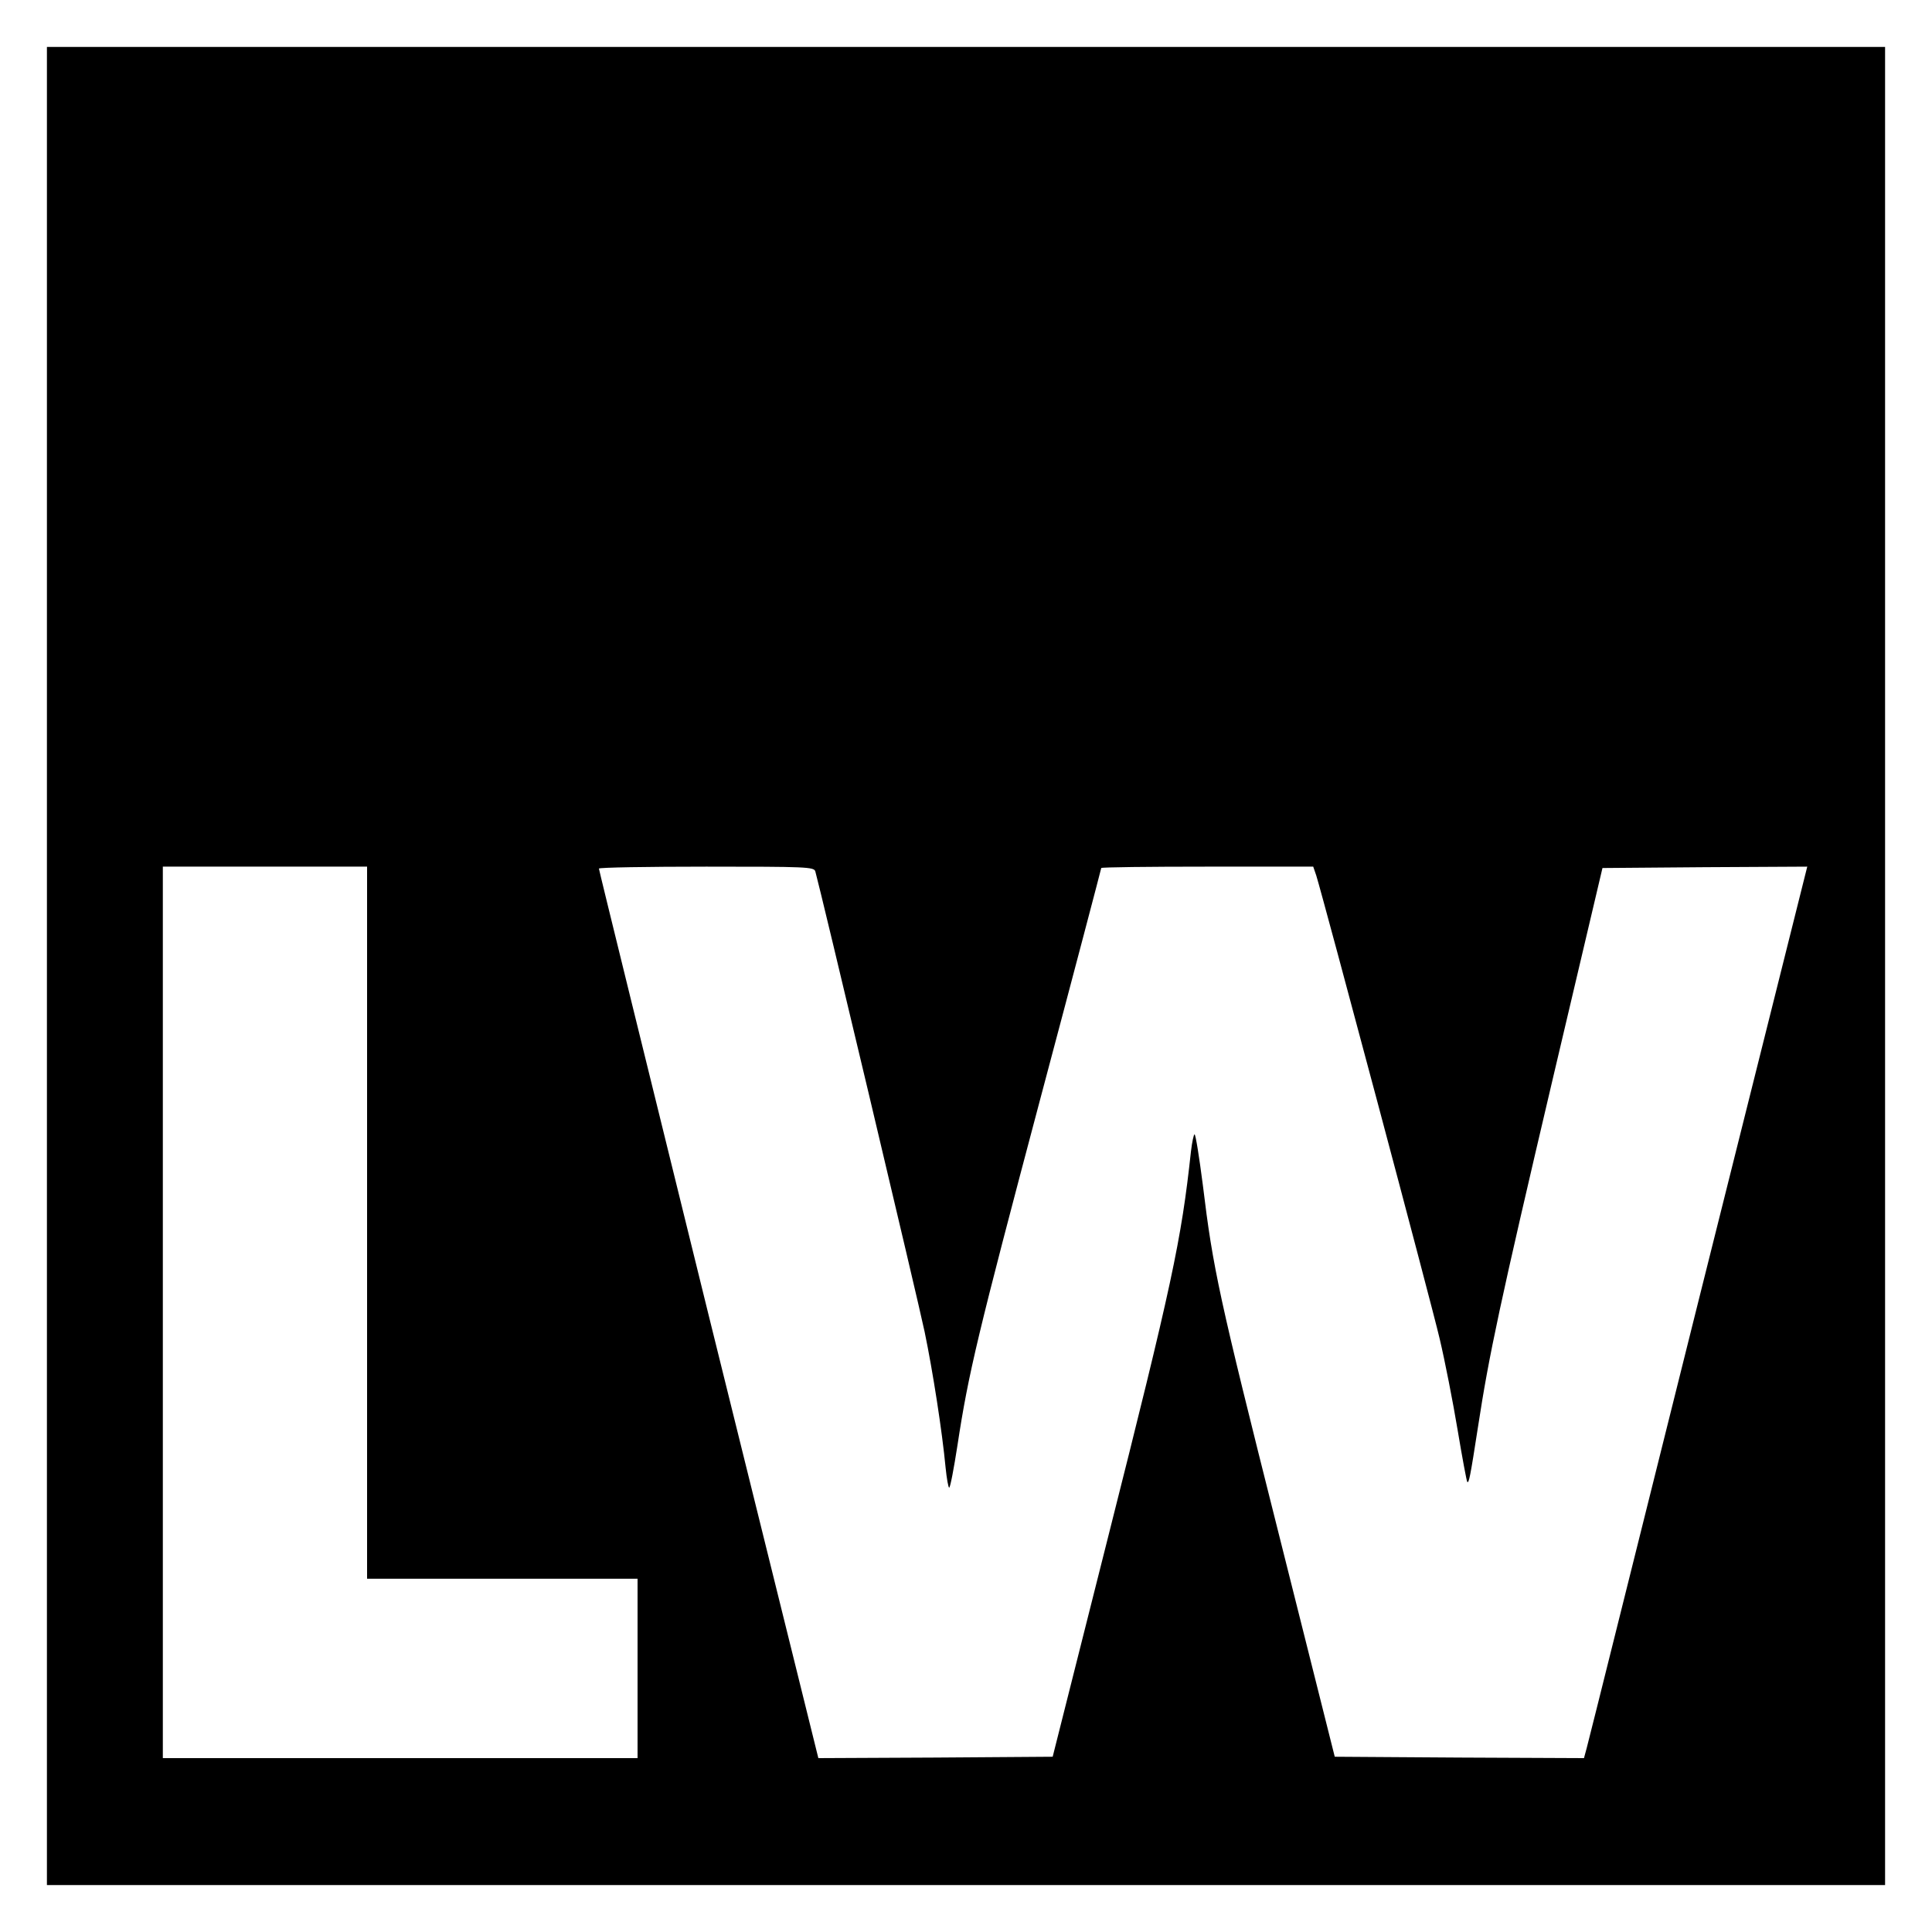 <svg version="1" xmlns="http://www.w3.org/2000/svg" width="933.333" height="933.333" viewBox="0 0 700 700"><path d="M17 350v333h666V17H17v333zm116 93v129h98v65H59V314h74v129zm162.4-127.3c1.7 5.9 37.2 155.3 39.6 166.8 3 14.4 6.4 36.4 7.6 49.2.4 4 1 7.3 1.3 7.3.4 0 1.7-6.9 3-15.3 4-26.3 7.3-40 30-125.5 12.2-45.8 22.1-83.5 22.1-83.7 0-.3 17.3-.5 38.4-.5h38.4l1.1 3.2c2.6 8.4 41.7 154.9 44.7 167.8 1.9 8 4.8 22.8 6.5 33 1.7 10.2 3.3 18.7 3.5 18.9.6.7 1.1-1.8 3.9-19.9 4-26.1 7.8-44.1 27.3-127l17.8-75.5 37.1-.3 37.1-.2-39.5 157.7c-21.7 86.8-39.8 159.5-40.4 161.6l-1 3.7-45.1-.2-45.2-.3-20.6-82c-21.4-85-23.5-94.7-27.2-125.2-1.3-10.1-2.6-18.3-3-18.3-.3 0-.9 2.8-1.3 6.2-3.5 32.3-6.8 47.8-30.3 140.8l-19.8 78.5-42.4.3-42.5.2-39.8-160.7C234.9 387.8 217 315.2 217 314.7c0-.4 17.5-.7 38.9-.7 36.2 0 39 .1 39.5 1.7z"/></svg>